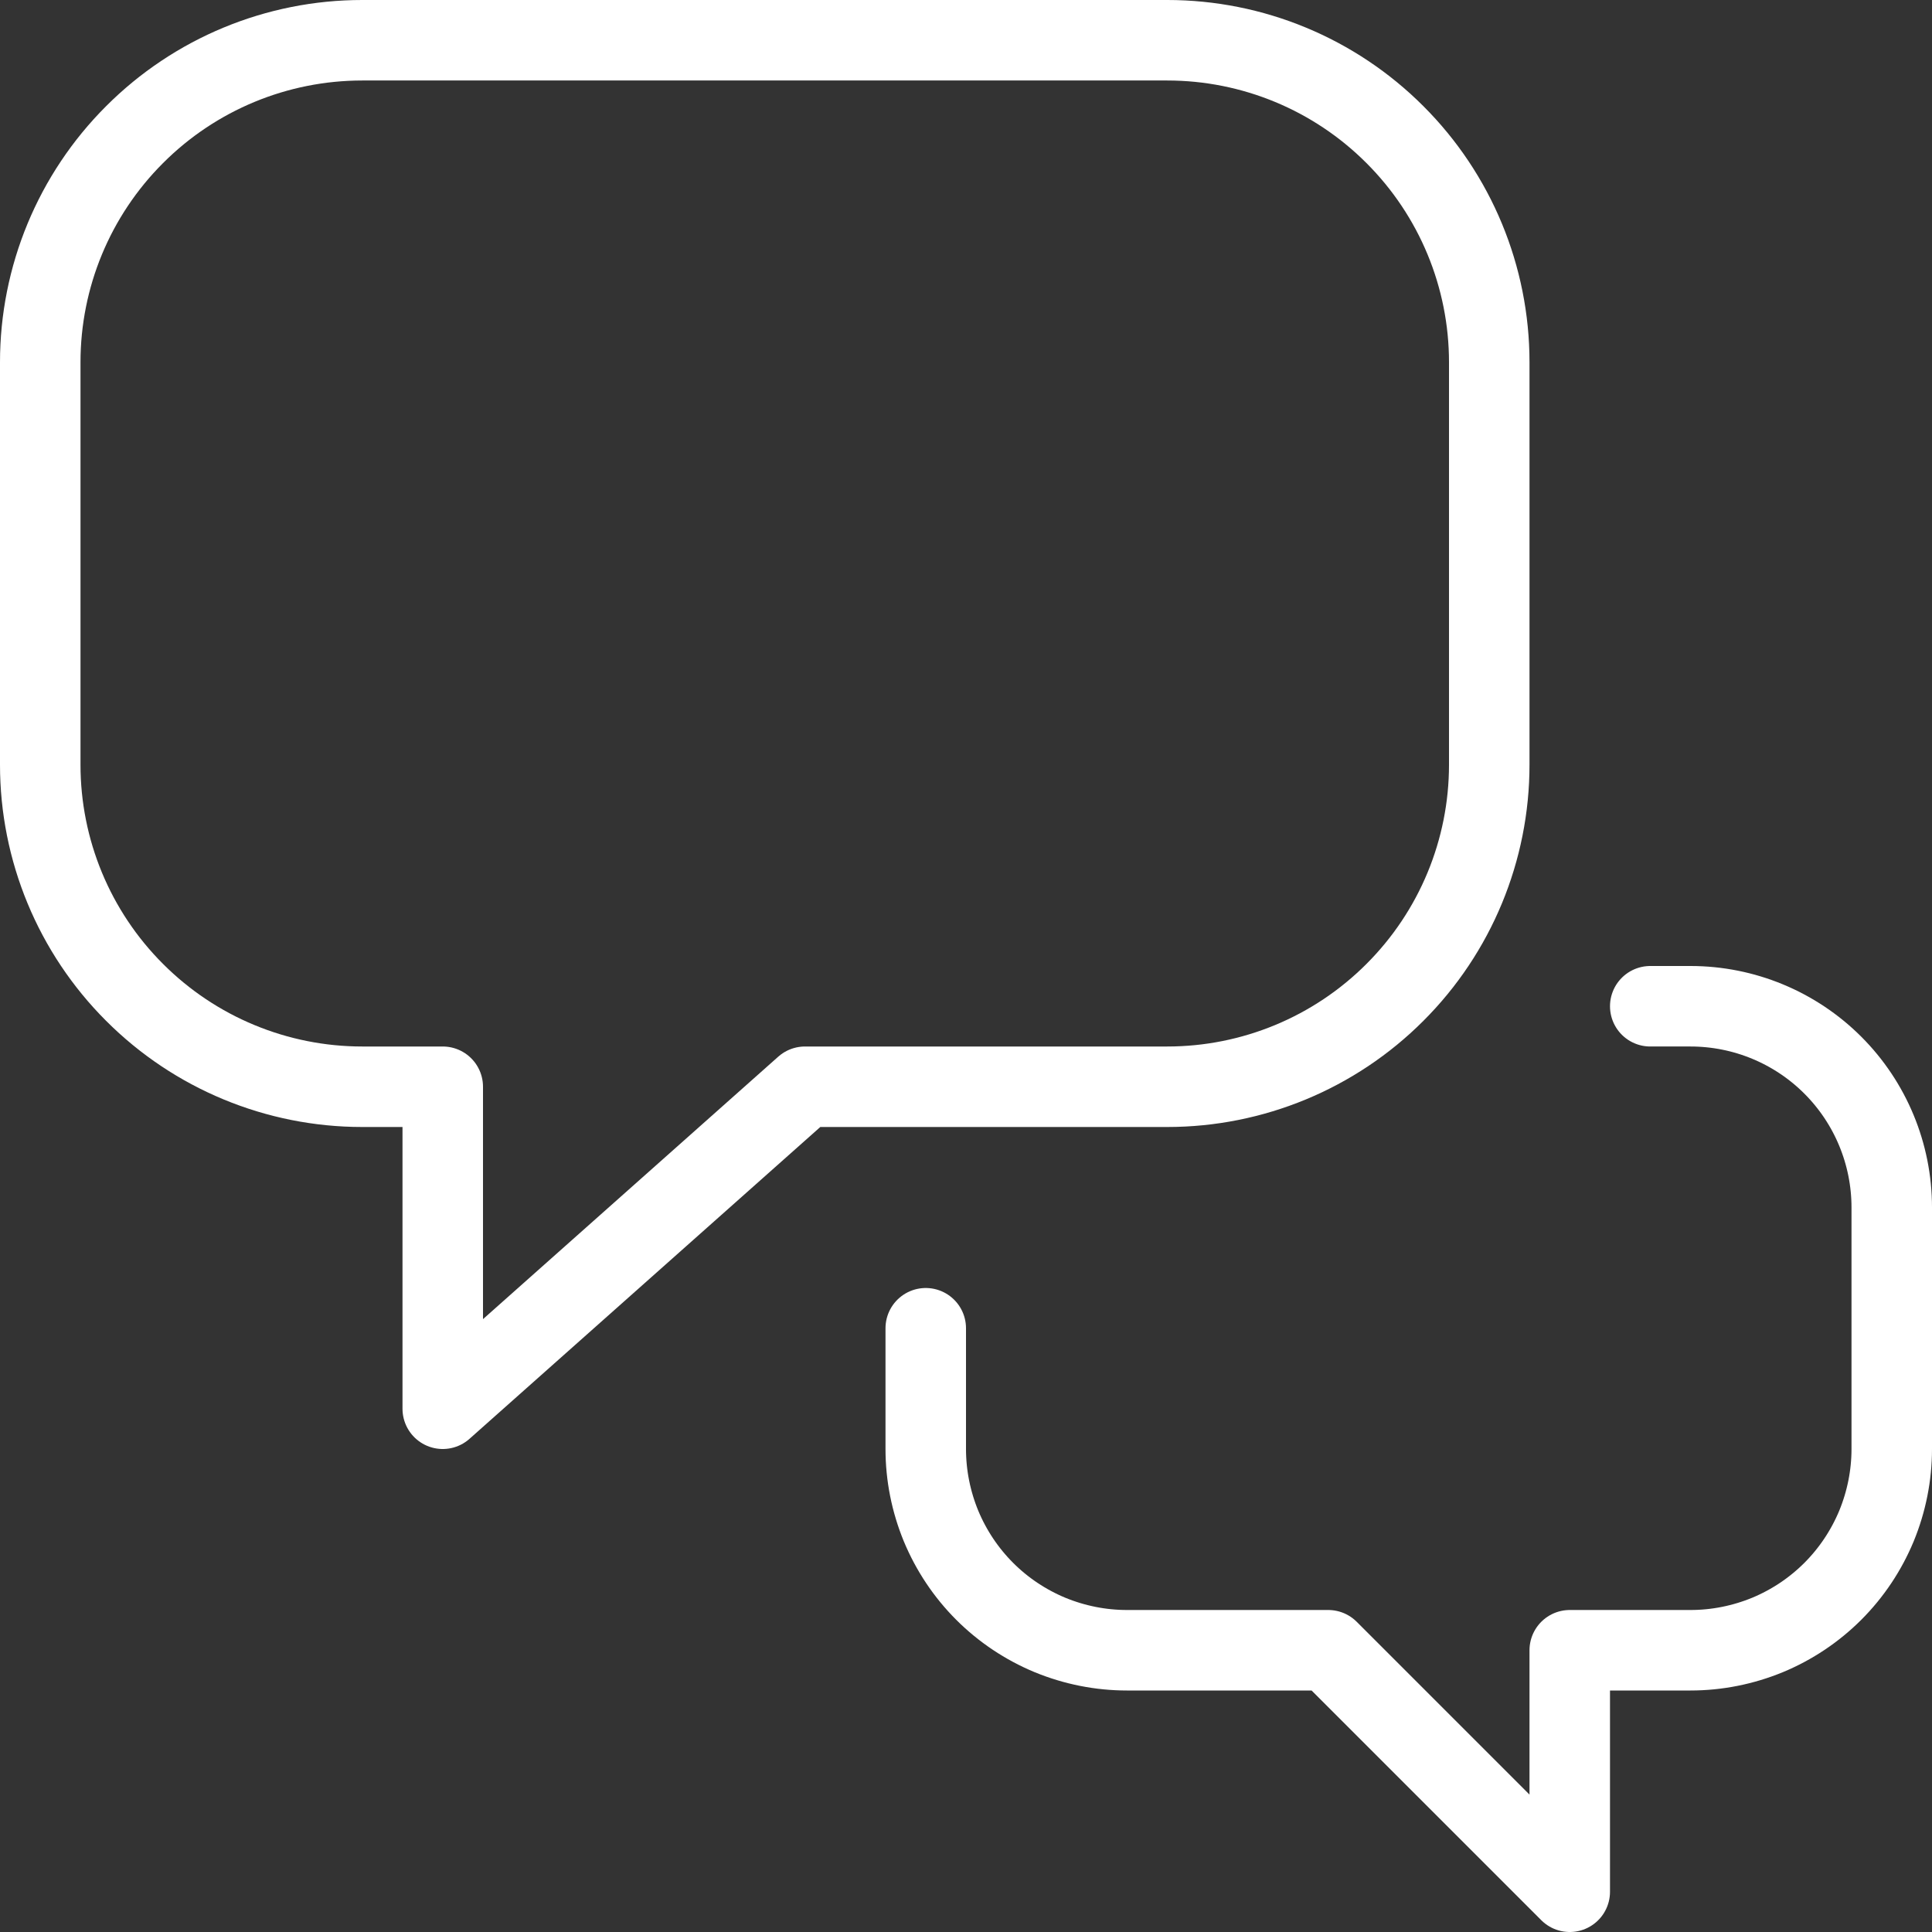 <svg width="24" height="24" viewBox="0 0 24 24" fill="none" xmlns="http://www.w3.org/2000/svg">
<rect x="0" y="0" width="24" height="24" fill="#333333" stroke="none"/>
<path d="M14.5 0.5H4.5C3.439 0.5 2.422 0.921 1.672 1.672C0.921 2.422 0.5 3.439 0.5 4.5V9.5C0.5 10.561 0.921 11.578 1.672 12.328C2.422 13.079 3.439 13.5 4.5 13.5H5.5V17.5L10 13.5H14.5C15.561 13.5 16.578 13.079 17.328 12.328C18.079 11.578 18.5 10.561 18.5 9.5V4.5C18.5 3.439 18.079 2.422 17.328 1.672C16.578 0.921 15.561 0.5 14.5 0.5V0.5Z" stroke="white" stroke-linecap="round" stroke-linejoin="round"/>
<path d="M11.5 16.5V18C11.5 18.328 11.565 18.653 11.69 18.957C11.816 19.26 12 19.536 12.232 19.768C12.464 20 12.74 20.184 13.043 20.31C13.347 20.435 13.672 20.5 14 20.5H16.5L19.5 23.5V20.5H21C21.328 20.5 21.653 20.435 21.957 20.31C22.26 20.184 22.536 20 22.768 19.768C23 19.536 23.184 19.26 23.31 18.957C23.435 18.653 23.5 18.328 23.5 18V15C23.5 14.337 23.237 13.701 22.768 13.232C22.299 12.763 21.663 12.5 21 12.5H20.5" stroke="white" stroke-linecap="round" stroke-linejoin="round"/>
</svg>
